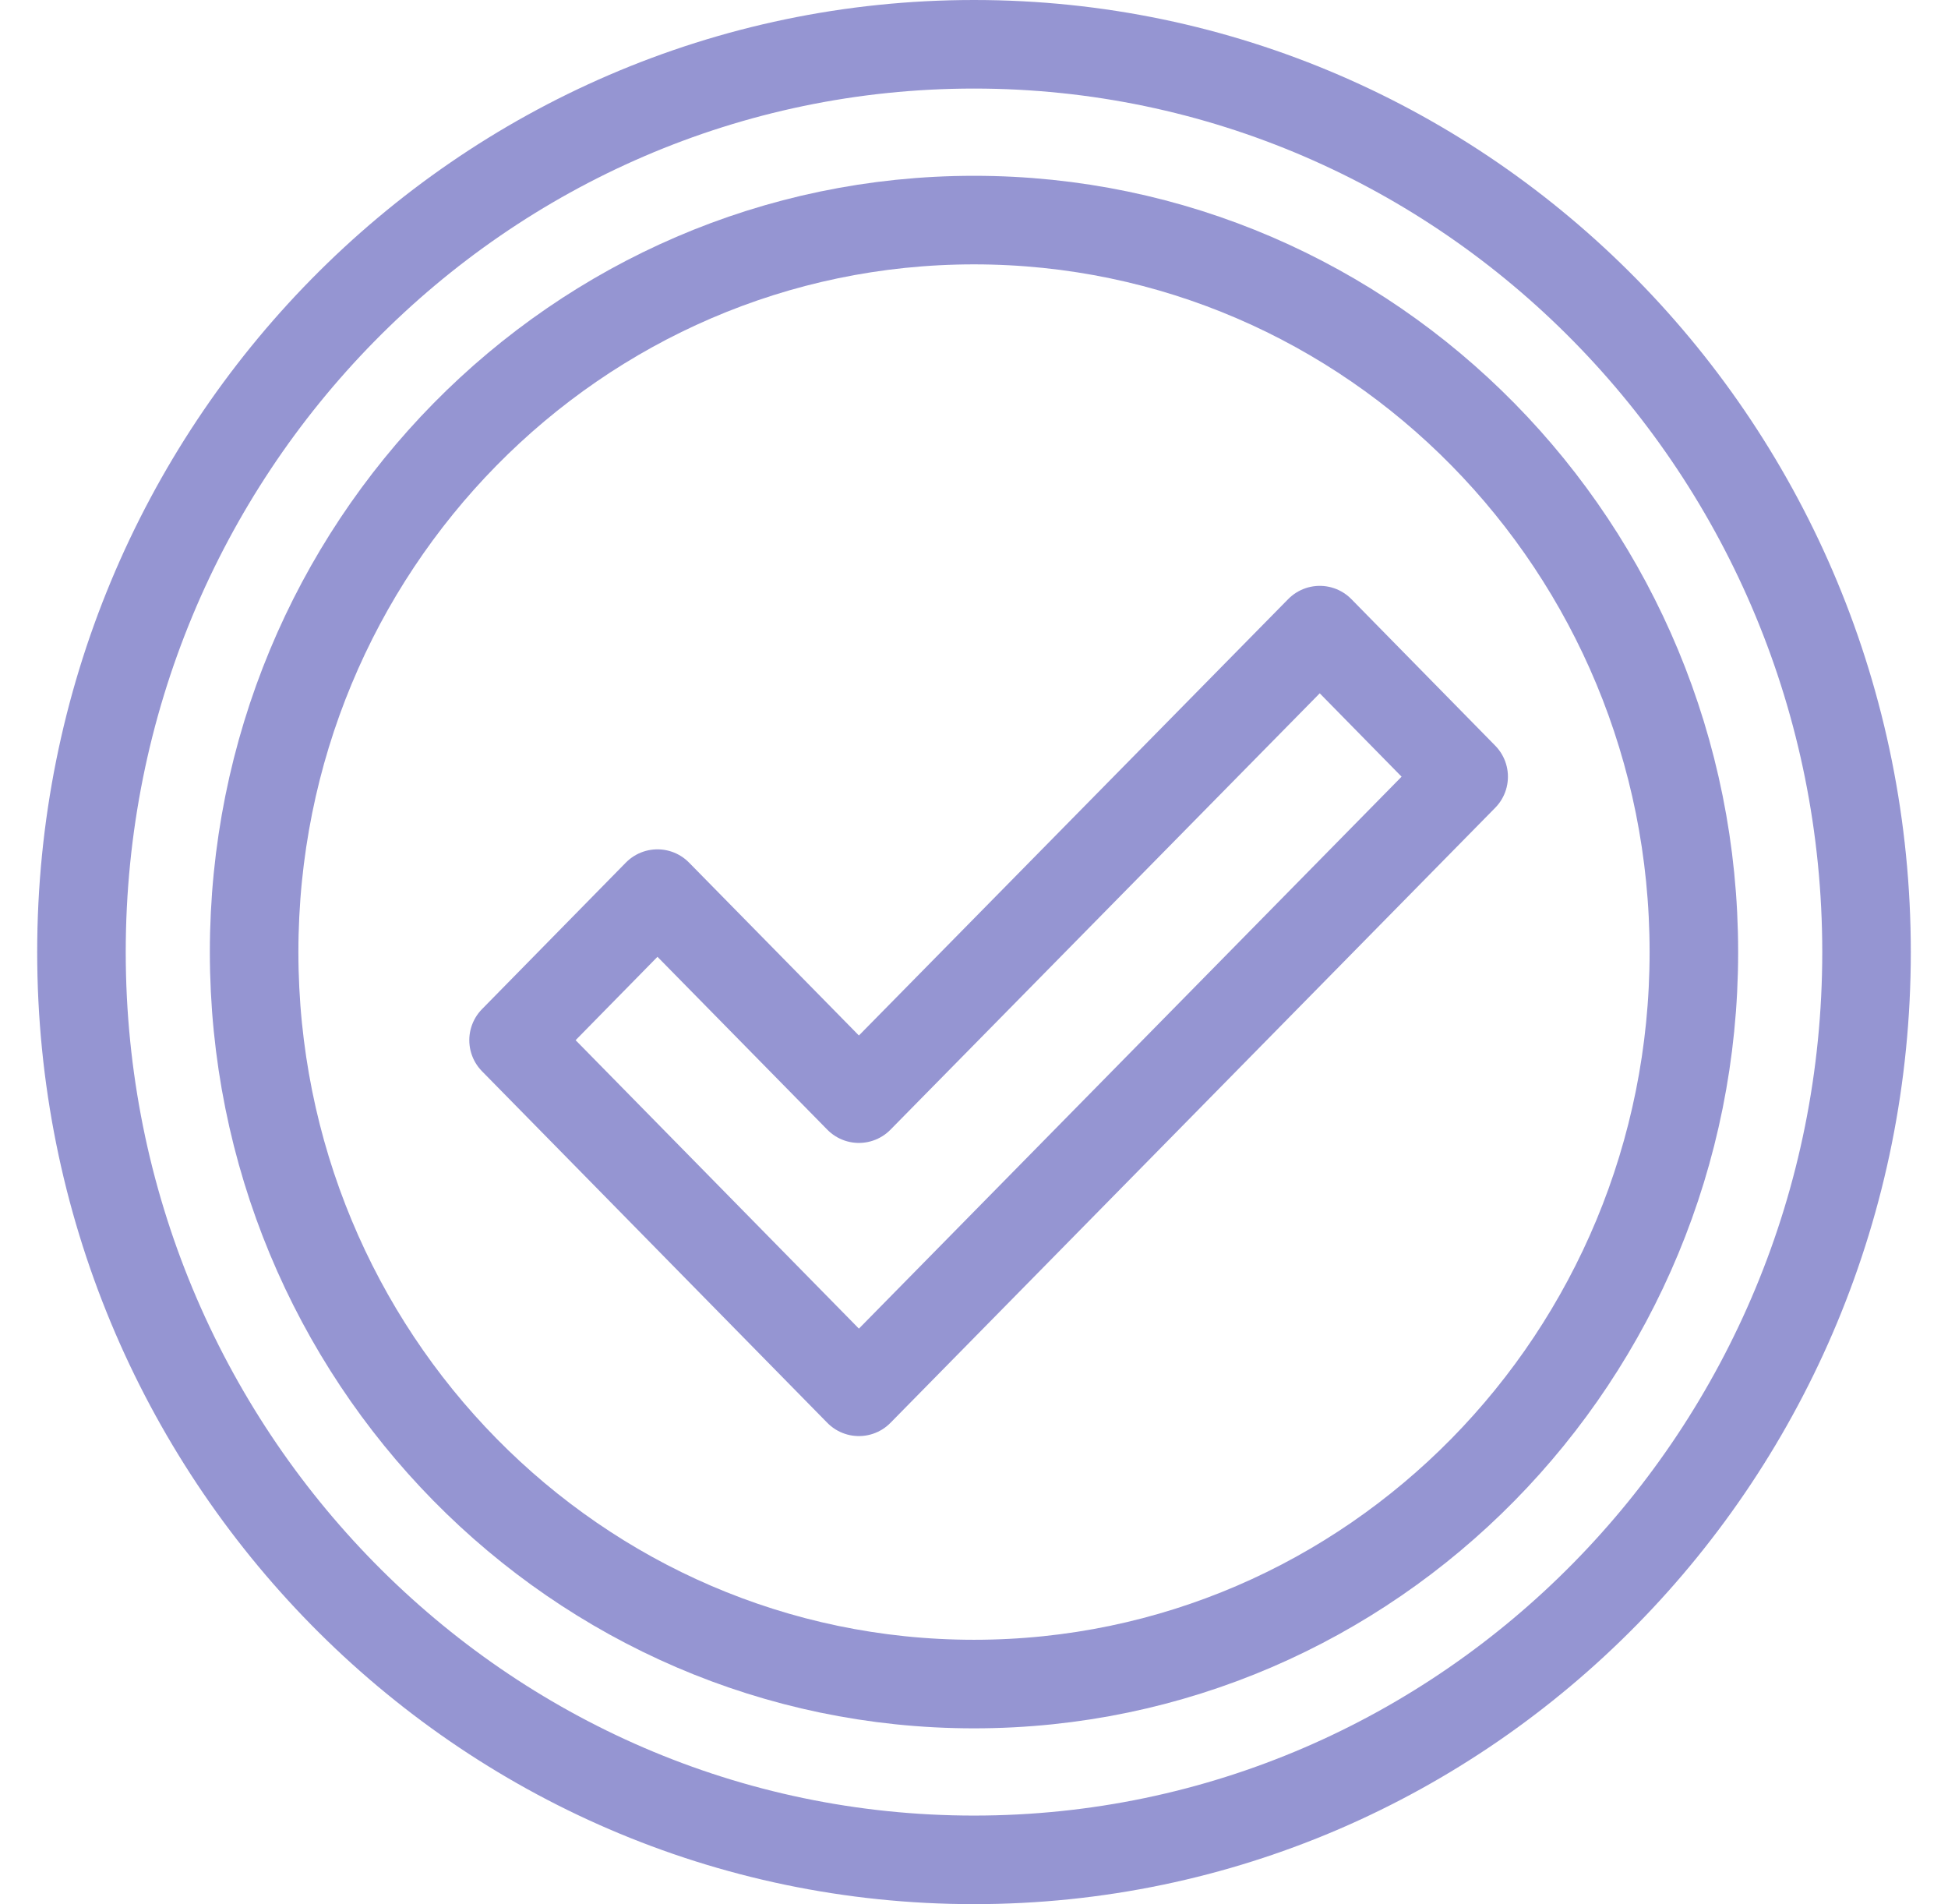 <svg xmlns="http://www.w3.org/2000/svg" fill="none" viewBox="0 0 44 43" height="43" width="44">
<g clip-path="url(#clip0_1311_3836)">
<path stroke-linejoin="round" stroke-linecap="round" stroke-width="2" stroke="#9595D2" d="M42.16 21.5C42.16 32.82 33.13 42 22 42C10.87 42 1.84 32.82 1.84 21.5C1.84 10.18 10.87 1 22 1C33.13 1 42.16 10.18 42.16 21.5Z"></path>
<path stroke-linejoin="round" stroke-linecap="round" stroke-width="2" stroke="#9595D2" d="M38.26 21.5C38.26 30.63 30.98 38.03 22 38.03C13.02 38.03 5.74 30.63 5.74 21.5C5.74 12.37 13.02 4.97 22 4.97C30.98 4.97 38.26 12.37 38.26 21.5Z"></path>
<path stroke-linejoin="round" stroke-linecap="round" stroke-width="2" stroke="#9595D2" d="M29.81 14.23L19.4 24.81L14.85 20.18L11.6 23.49L19.4 31.43L33.06 17.54L29.81 14.23Z"></path>
</g>
<defs>
<clipPath id="clip0_1311_3836">
<rect transform="translate(0.84)" fill="white" height="43" width="42.32"></rect>
</clipPath>
</defs>
</svg>
